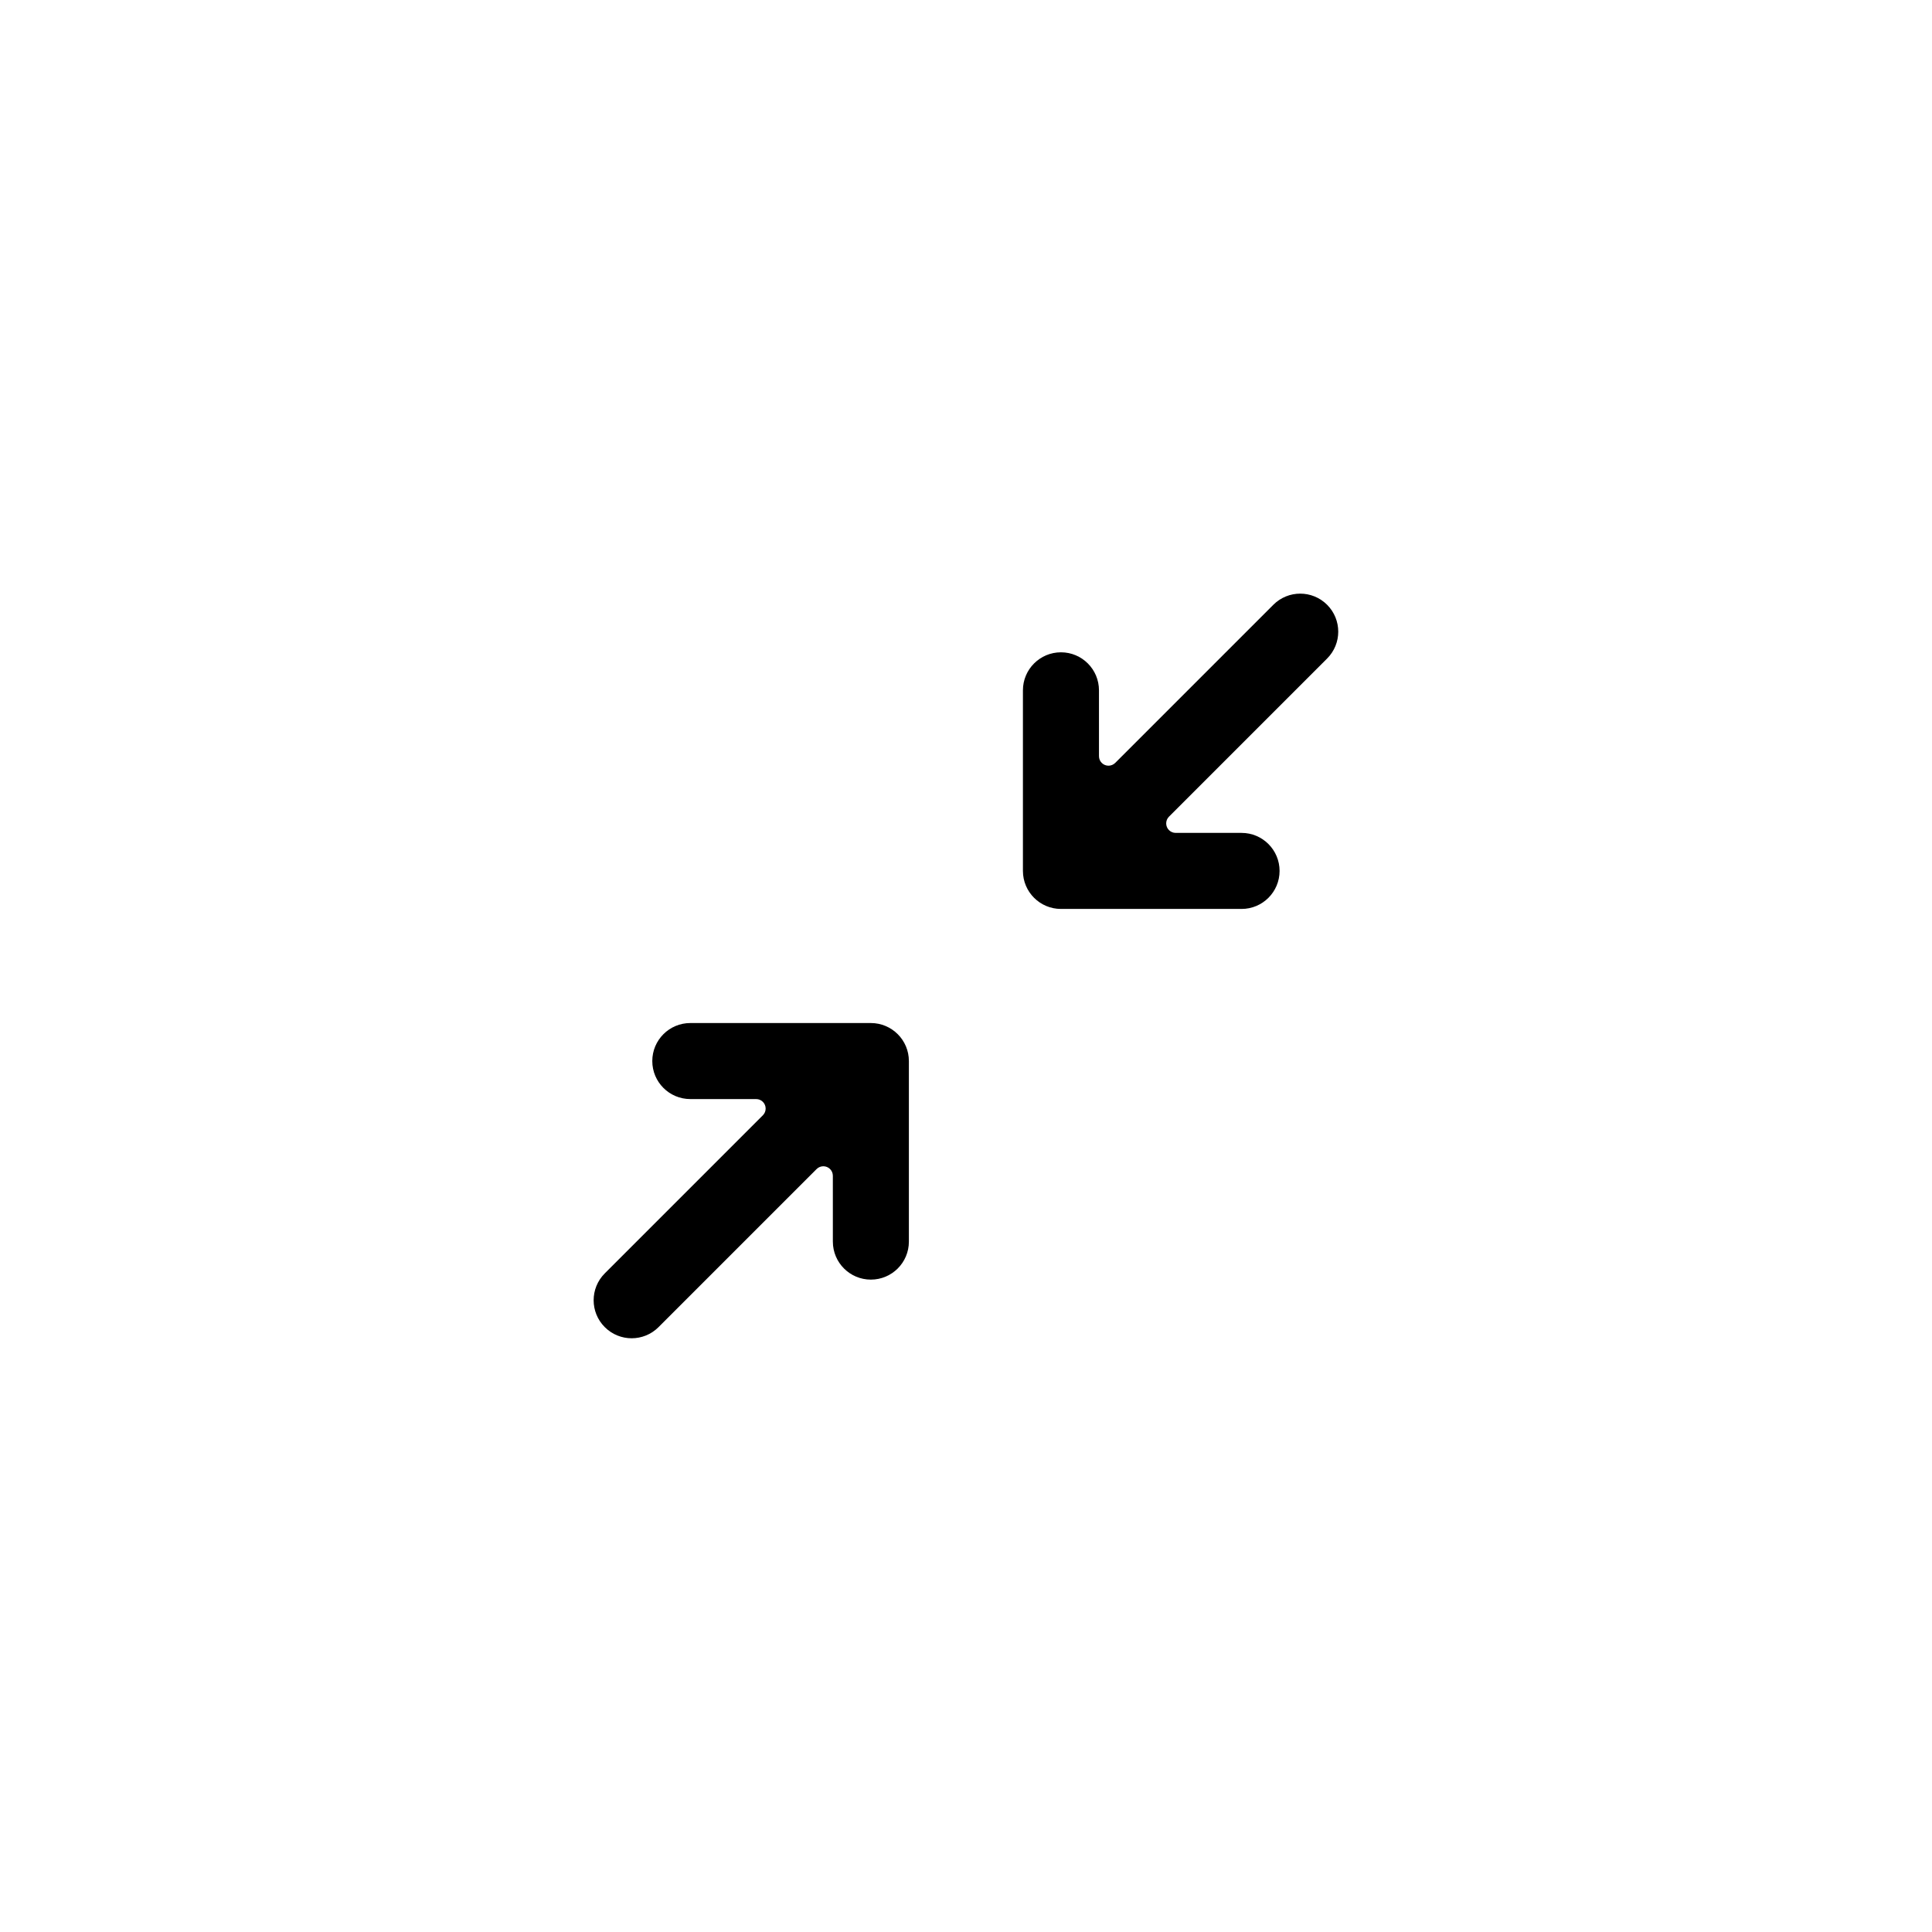 <?xml version="1.0" encoding="UTF-8"?>
<!-- Uploaded to: SVG Repo, www.svgrepo.com, Generator: SVG Repo Mixer Tools -->
<svg fill="#000000" width="800px" height="800px" version="1.1" viewBox="144 144 512 512" xmlns="http://www.w3.org/2000/svg">
 <path d="m435.24 344.4c0 0.668 0.266 1.309 0.738 1.781 0.984 0.98 2.578 0.98 3.562 0l41.91-41.91c3.934-3.934 10.312-3.934 14.246 0 3.938 3.938 3.938 10.316 0 14.25l-41.906 41.906c-0.473 0.473-0.738 1.113-0.738 1.781 0 1.395 1.129 2.519 2.519 2.519h17.457c5.562 0 10.074 4.512 10.074 10.078 0 5.562-4.512 10.074-10.074 10.074h-47.863c-5.566 0-10.078-4.512-10.078-10.074v-47.863c0-5.562 4.512-10.074 10.078-10.074 5.566 0 10.074 4.512 10.074 10.074zm-70.527 111.19c0-0.668-0.266-1.309-0.738-1.781-0.984-0.984-2.578-0.984-3.562 0l-41.895 41.895c-3.934 3.934-10.312 3.934-14.246 0-3.934-3.934-3.934-10.312 0-14.246l41.895-41.895c0.473-0.473 0.738-1.113 0.738-1.781 0-1.395-1.129-2.519-2.519-2.519h-17.449c-5.562 0-10.074-4.512-10.074-10.074 0-5.566 4.512-10.074 10.074-10.074h47.848c5.566 0 10.078 4.512 10.078 10.074v47.848c0 5.566-4.512 10.074-10.074 10.074s-10.074-4.508-10.074-10.074z"/>
</svg>